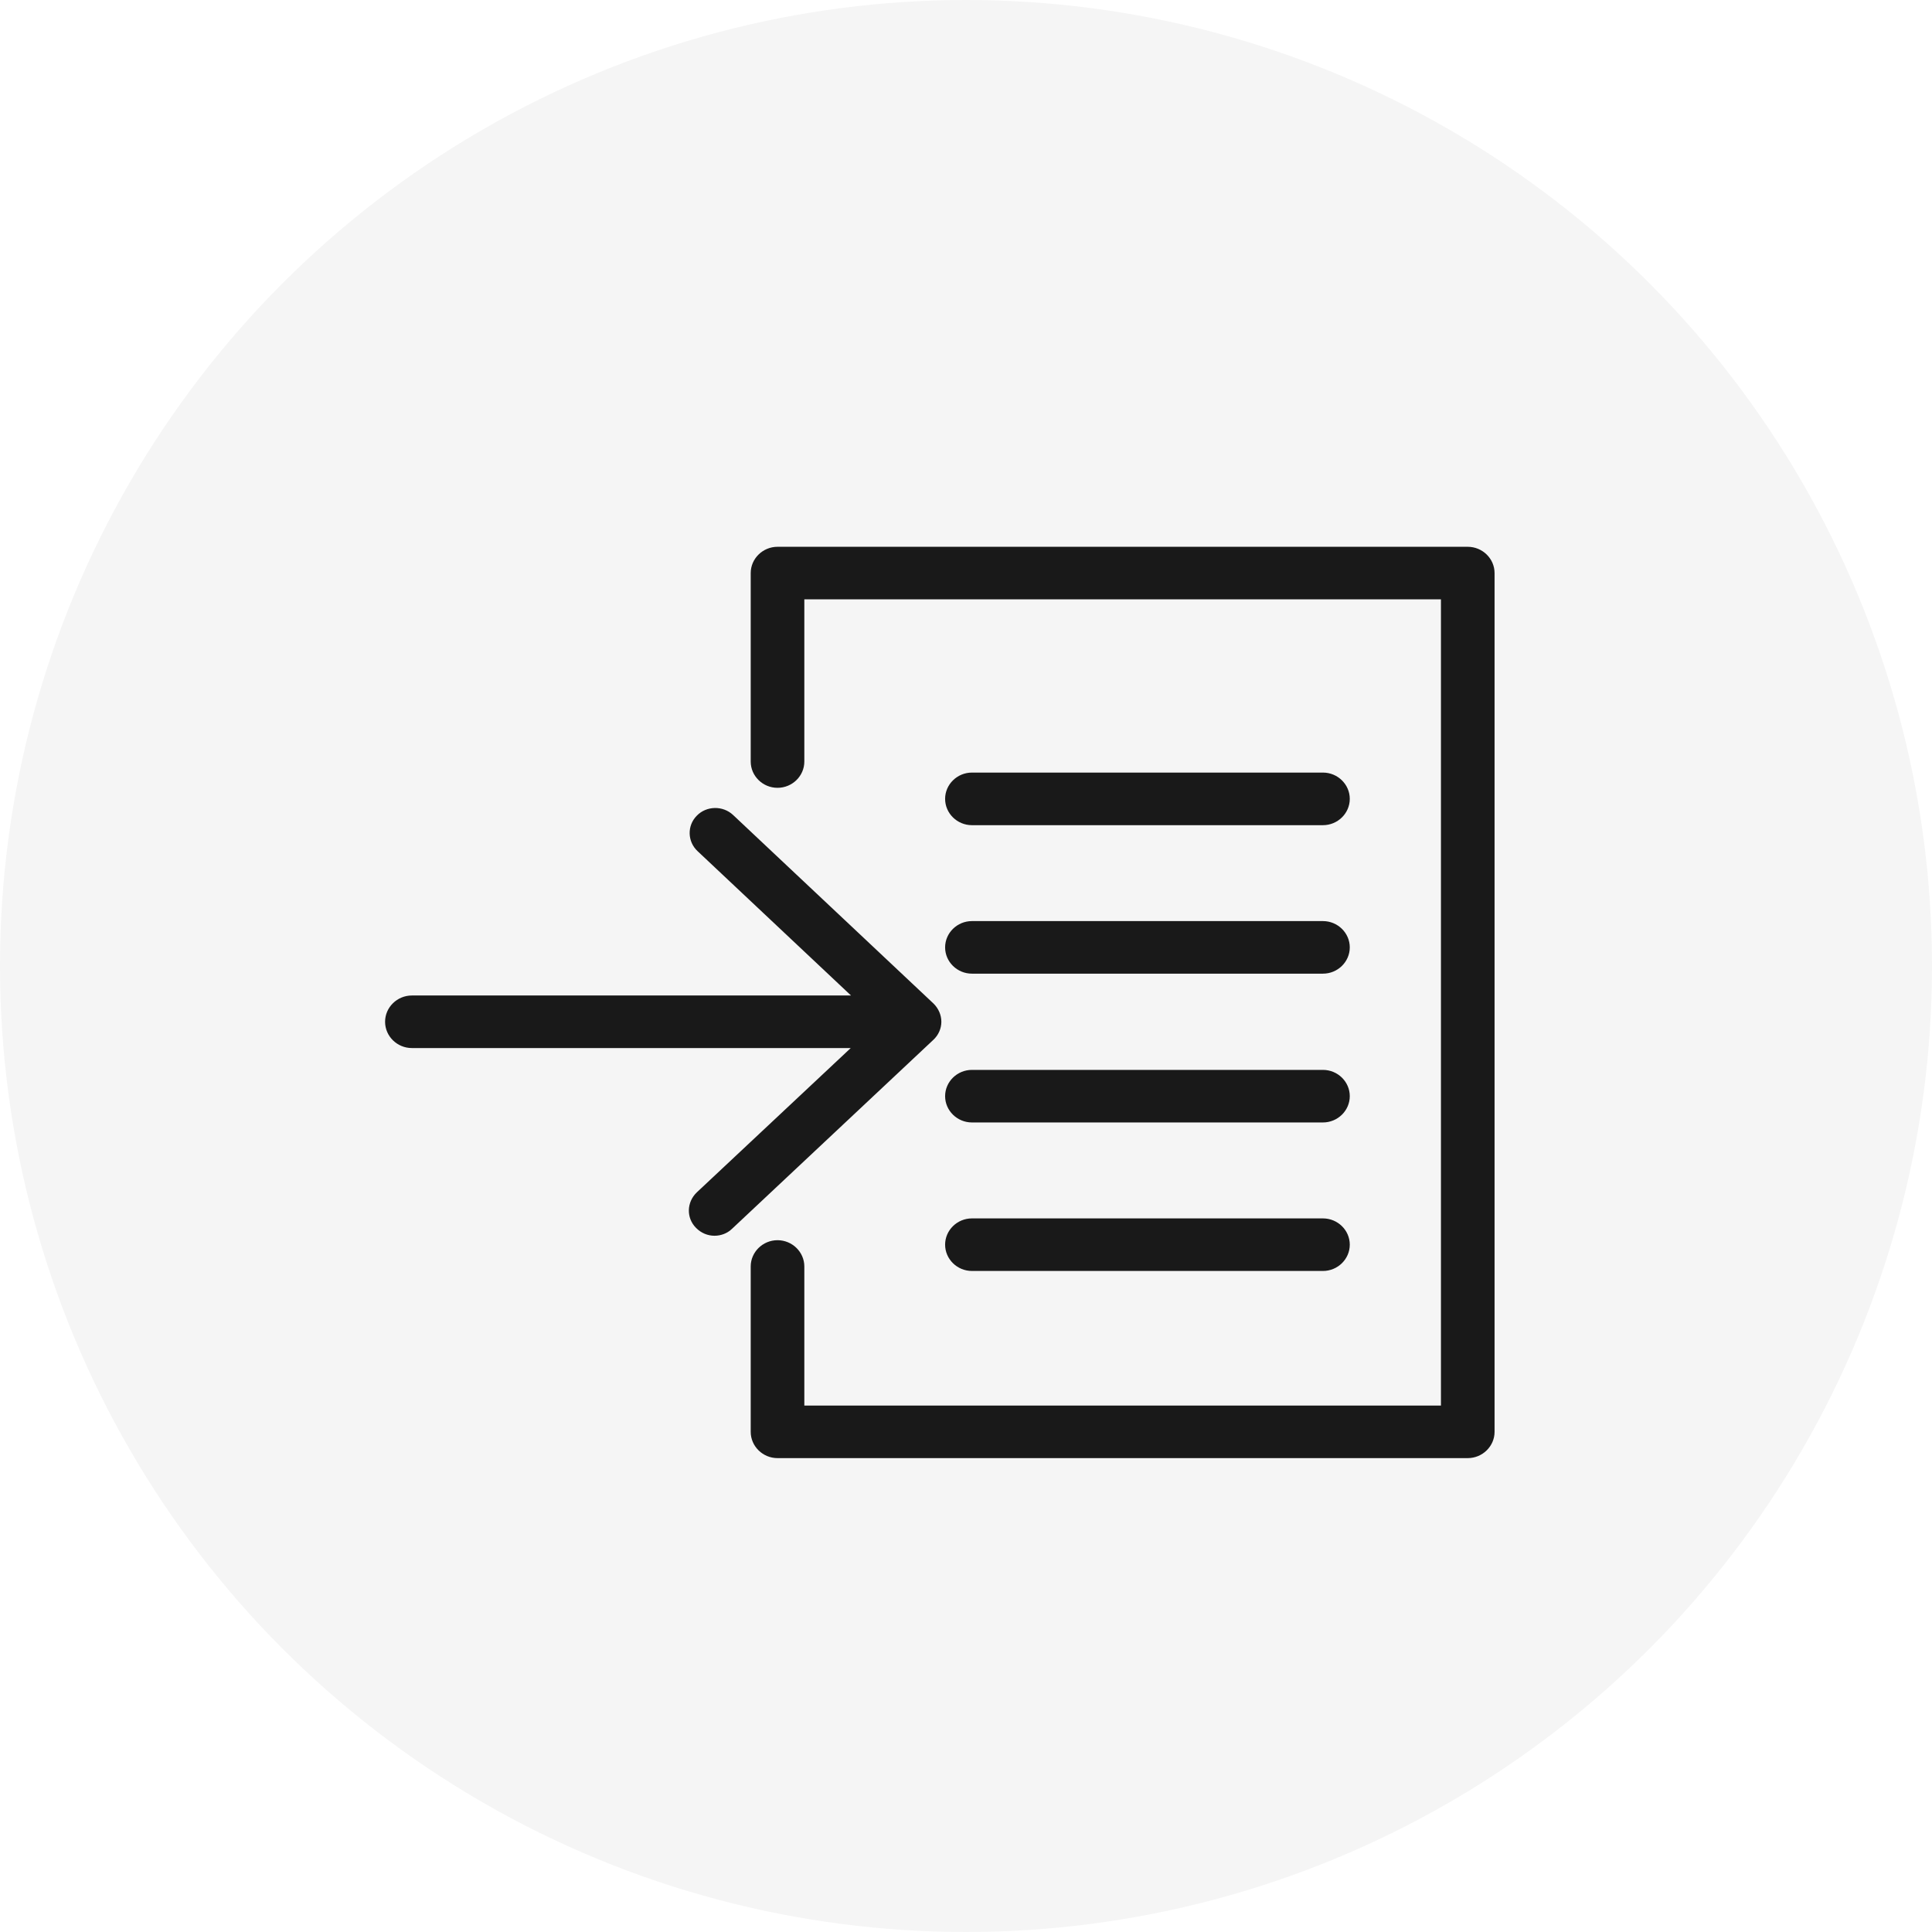 <?xml version="1.0" encoding="UTF-8"?> <svg xmlns="http://www.w3.org/2000/svg" width="53" height="53" viewBox="0 0 53 53" fill="none"> <g clip-path="url(#clip0_453_9247)"> <g filter="url(#filter0_ii_453_9247)"> <circle cx="26.5" cy="26.5" r="26.5" fill="#F5F5F5"></circle> </g> <g clip-path="url(#clip1_453_9247)"> <path d="M25.611 27.532L20.108 22.355C19.829 22.095 19.38 22.103 19.115 22.377C18.843 22.651 18.858 23.09 19.137 23.35L23.345 27.309H11.3C10.895 27.309 10.564 27.633 10.564 28.03C10.564 28.427 10.895 28.751 11.3 28.751H23.338L19.115 32.71C18.836 32.977 18.821 33.409 19.093 33.683C19.233 33.827 19.417 33.9 19.601 33.9C19.777 33.9 19.954 33.835 20.086 33.705L25.603 28.527C25.743 28.398 25.824 28.217 25.824 28.03C25.824 27.842 25.743 27.662 25.611 27.532Z" fill="#191919"></path> <path d="M40.264 40H21.329C20.925 40 20.594 39.675 20.594 39.279V34.743C20.594 34.347 20.925 34.022 21.329 34.022C21.734 34.022 22.065 34.347 22.065 34.743V38.558H39.529V16.442H22.065V20.891C22.065 21.288 21.734 21.612 21.329 21.612C20.925 21.612 20.594 21.288 20.594 20.891V15.721C20.594 15.325 20.925 15 21.329 15H40.264C40.669 15 41 15.325 41 15.721V39.279C41 39.675 40.669 40 40.264 40Z" fill="#191919"></path> <path d="M36.292 22.637H26.663C26.258 22.637 25.927 22.312 25.927 21.915C25.927 21.519 26.258 21.194 26.663 21.194H36.292C36.697 21.194 37.028 21.519 37.028 21.915C37.028 22.312 36.697 22.637 36.292 22.637Z" fill="#191919"></path> <path d="M36.292 26.71H26.663C26.258 26.71 25.927 26.386 25.927 25.989C25.927 25.593 26.258 25.268 26.663 25.268H36.292C36.697 25.268 37.028 25.593 37.028 25.989C37.028 26.386 36.697 26.71 36.292 26.71Z" fill="#191919"></path> <path d="M36.292 30.792H26.663C26.258 30.792 25.927 30.467 25.927 30.071C25.927 29.674 26.258 29.35 26.663 29.35H36.292C36.697 29.35 37.028 29.674 37.028 30.071C37.028 30.467 36.697 30.792 36.292 30.792Z" fill="#191919"></path> <path d="M36.292 34.866H26.663C26.258 34.866 25.927 34.541 25.927 34.145C25.927 33.748 26.258 33.424 26.663 33.424H36.292C36.697 33.424 37.028 33.748 37.028 34.145C37.028 34.541 36.697 34.866 36.292 34.866Z" fill="#191919"></path> </g> </g> <defs> <filter id="filter0_ii_453_9247" x="-1" y="-1" width="55" height="55" filterUnits="userSpaceOnUse" color-interpolation-filters="sRGB"> <feFlood flood-opacity="0" result="BackgroundImageFix"></feFlood> <feBlend mode="normal" in="SourceGraphic" in2="BackgroundImageFix" result="shape"></feBlend> <feColorMatrix in="SourceAlpha" type="matrix" values="0 0 0 0 0 0 0 0 0 0 0 0 0 0 0 0 0 0 127 0" result="hardAlpha"></feColorMatrix> <feOffset dx="-1" dy="-1"></feOffset> <feGaussianBlur stdDeviation="1"></feGaussianBlur> <feComposite in2="hardAlpha" operator="arithmetic" k2="-1" k3="1"></feComposite> <feColorMatrix type="matrix" values="0 0 0 0 1 0 0 0 0 1 0 0 0 0 1 0 0 0 1 0"></feColorMatrix> <feBlend mode="normal" in2="shape" result="effect1_innerShadow_453_9247"></feBlend> <feColorMatrix in="SourceAlpha" type="matrix" values="0 0 0 0 0 0 0 0 0 0 0 0 0 0 0 0 0 0 127 0" result="hardAlpha"></feColorMatrix> <feOffset dx="1" dy="1"></feOffset> <feGaussianBlur stdDeviation="1"></feGaussianBlur> <feComposite in2="hardAlpha" operator="arithmetic" k2="-1" k3="1"></feComposite> <feColorMatrix type="matrix" values="0 0 0 0 0 0 0 0 0 0 0 0 0 0 0 0 0 0 0.54 0"></feColorMatrix> <feBlend mode="normal" in2="effect1_innerShadow_453_9247" result="effect2_innerShadow_453_9247"></feBlend> </filter> <clipPath id="clip0_453_9247"> <rect width="53" height="53" fill="white"></rect> </clipPath> <clipPath id="clip1_453_9247"> <rect width="33" height="25" fill="white" transform="translate(8 15)"></rect> </clipPath> </defs> </svg> 